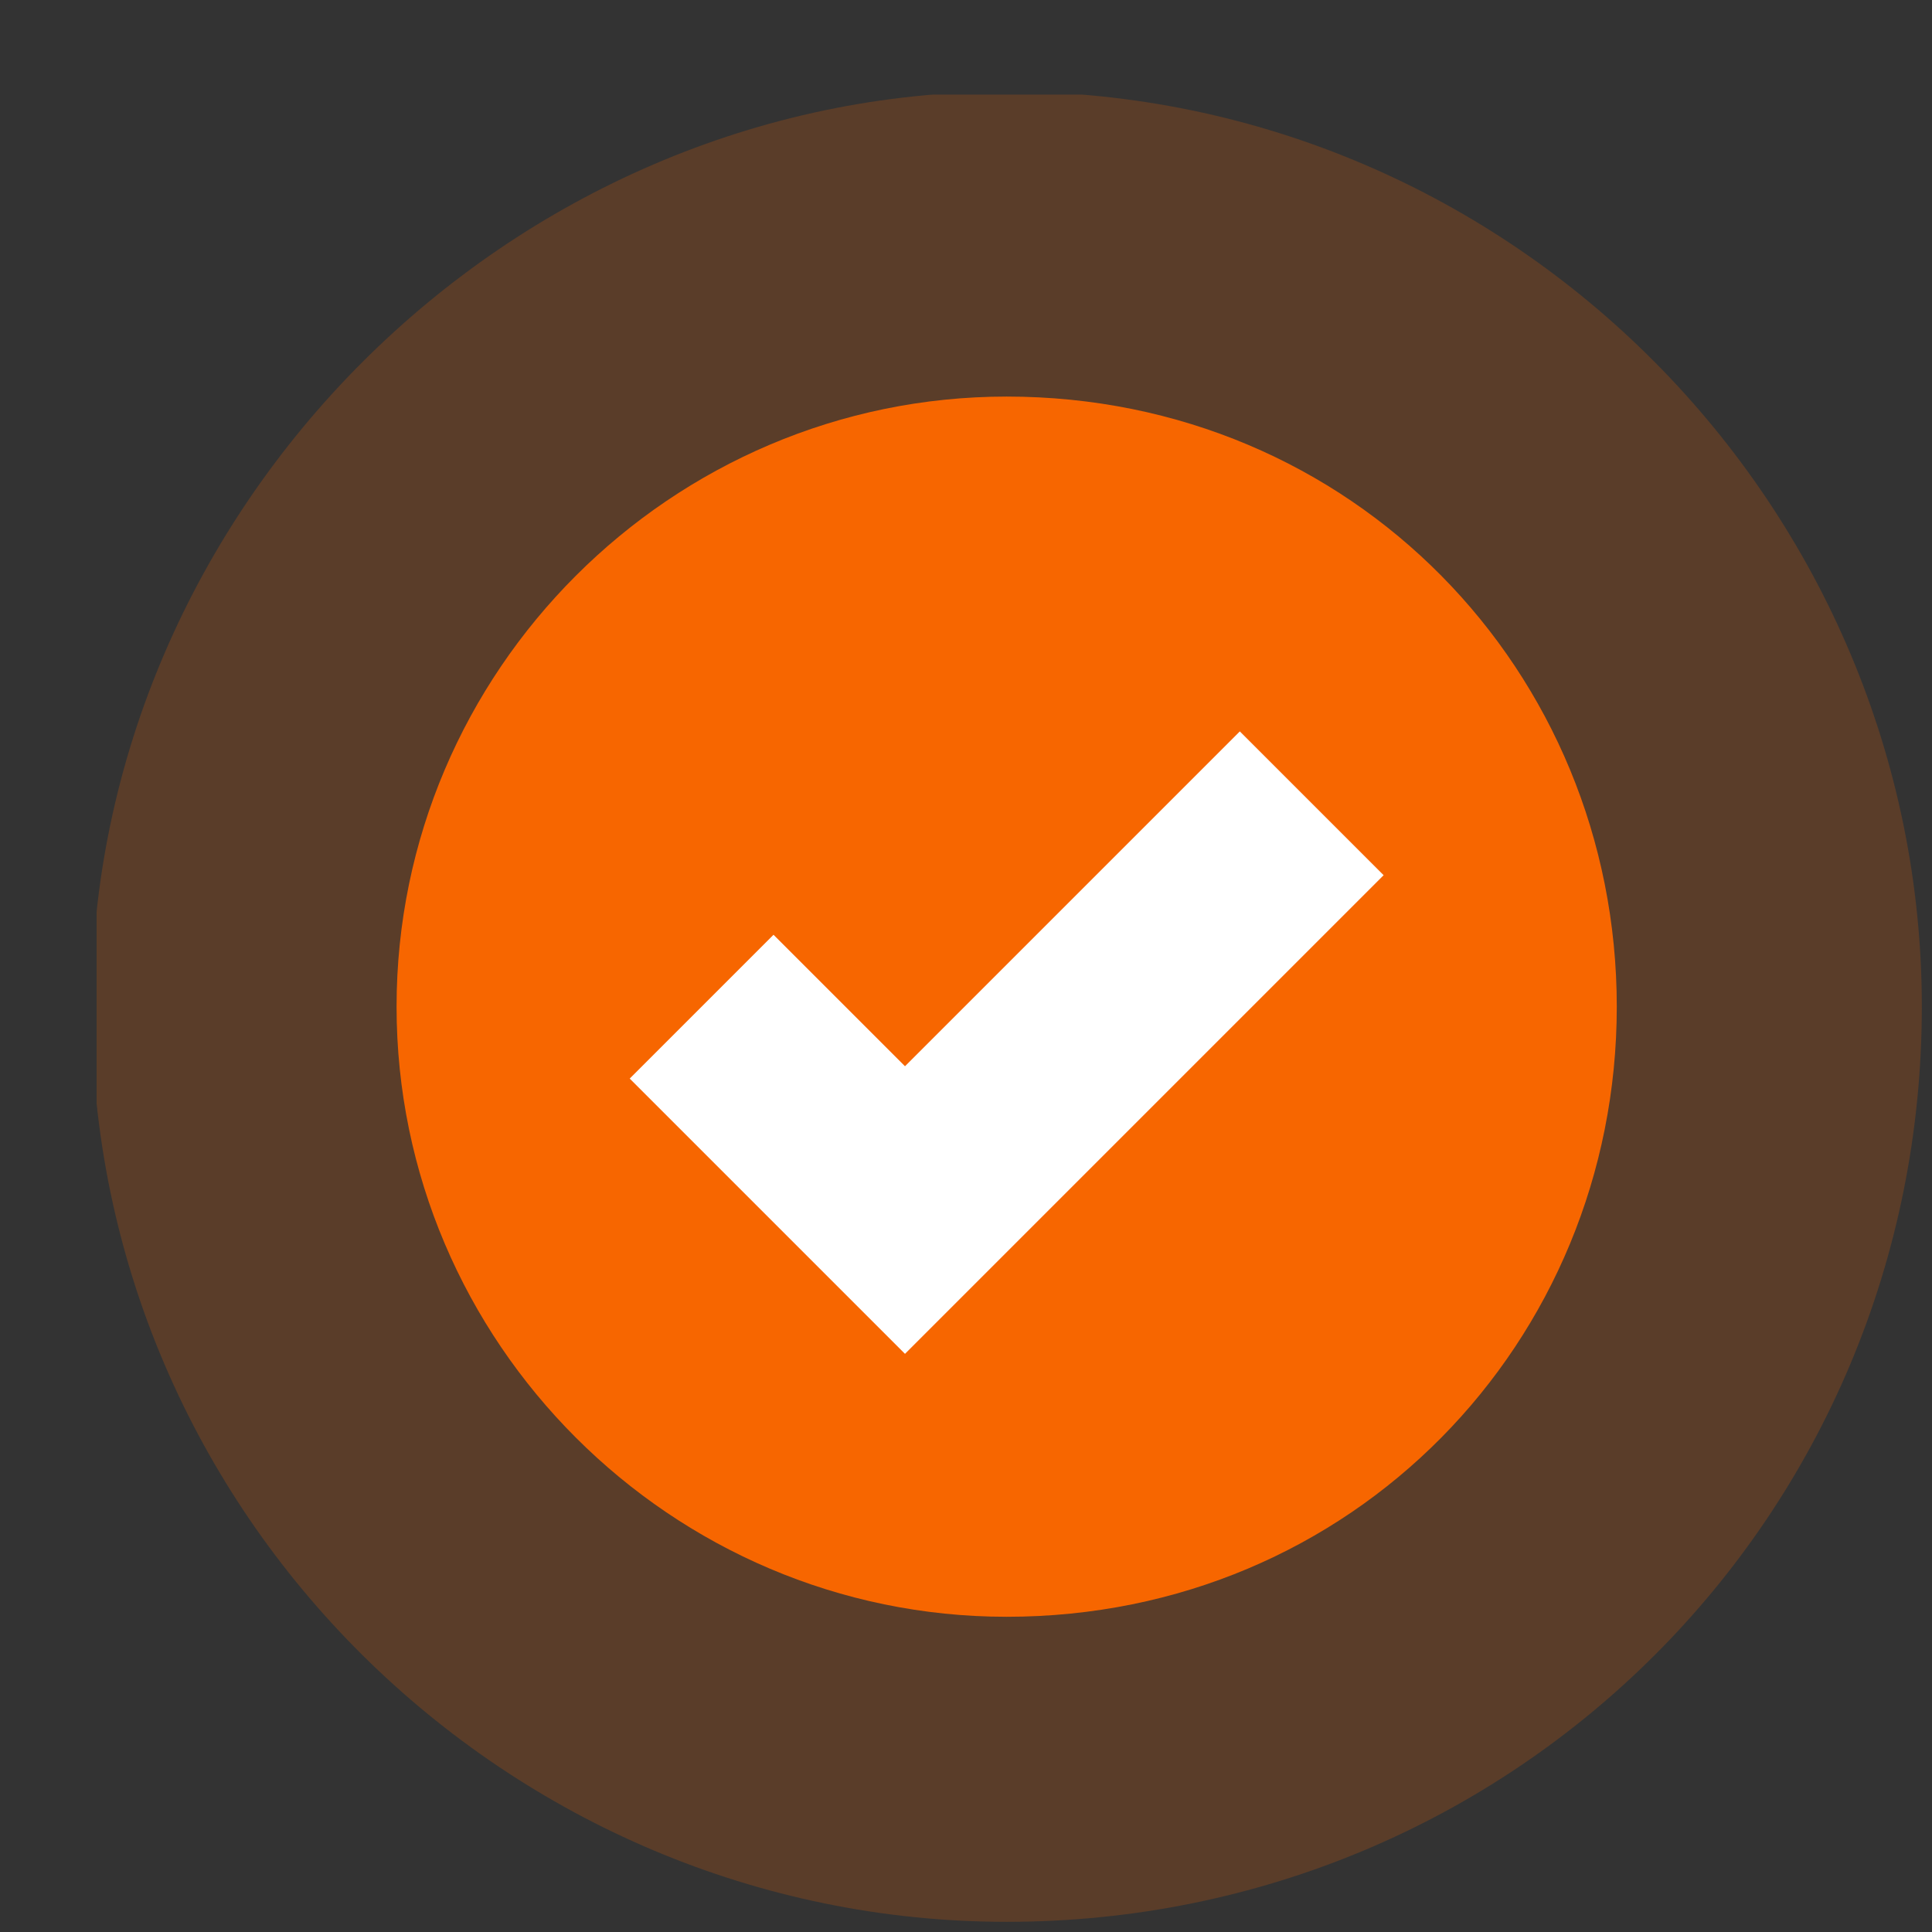 <svg version="1.2" xmlns="http://www.w3.org/2000/svg" viewBox="0 0 19 19" width="19" height="19">
	<rect x="0" y="0" width="19" height="19" fill="#333333" stroke="none"/>
	<title>check-tab-svg</title>
	<defs>
		<clipPath clipPathUnits="userSpaceOnUse" id="cp1">
			<path d="m0.95 0.93h18v18h-18z"/>
		</clipPath>
	</defs>
	<style>
		.s0 { opacity: .2;fill: #f76600 } 
		.s1 { fill: #f76600 } 
		.s2 { fill: none;stroke: #ffffff;stroke-width: 2 } 
	</style>
	<g id="Clip-Path" clip-path="url(#cp1)">
		<g id="Layer">
			<path id="Layer" class="s0" d="m18.9 9.9c0-4.9-4-9-9-9-4.9 0-9 4.1-9 9 0 5 4.1 9 9 9 5 0 9-4 9-9z"/>
			<path id="Layer" class="s1" d="m15.9 9.9c0-3.3-2.6-6-6-6-3.3 0-6 2.7-6 6 0 3.3 2.7 6 6 6 3.4 0 6-2.7 6-6z"/>
			<path id="Layer" fill-rule="evenodd" class="s2" d="m6.9 9.9l2 2 4-4"/>
		</g>
	</g>
</svg>
